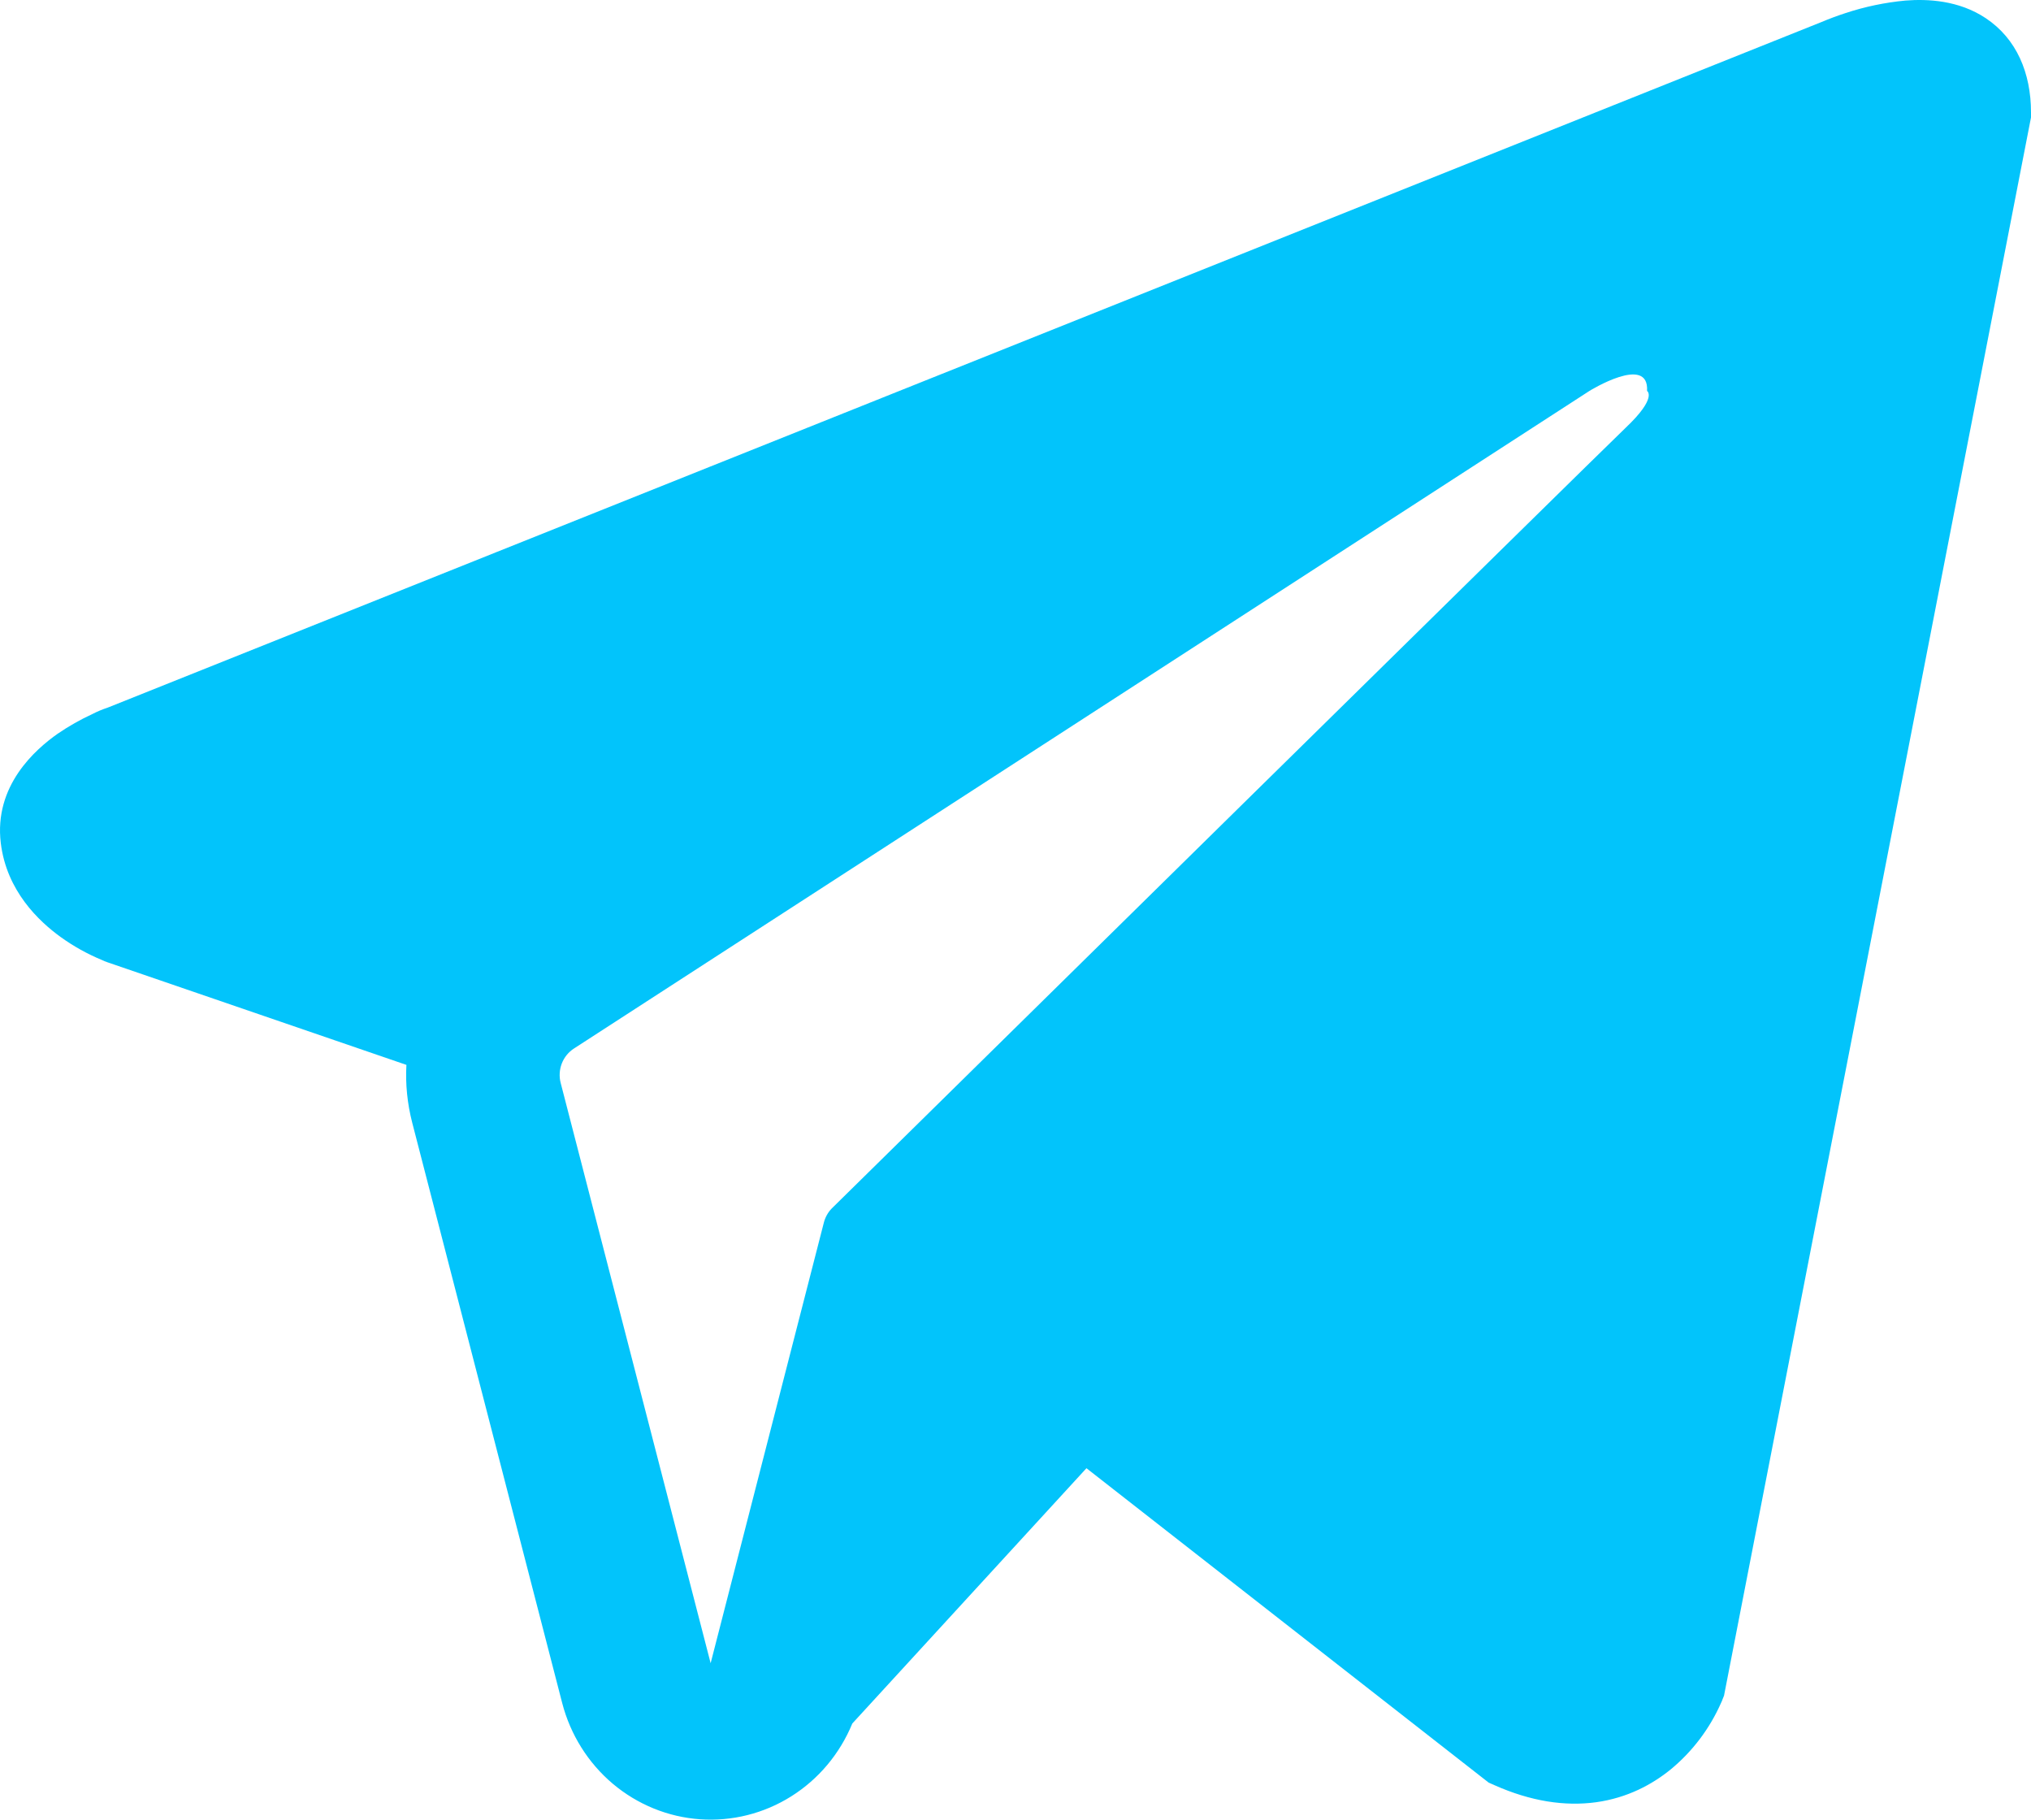 <?xml version="1.0" encoding="UTF-8"?> <svg xmlns="http://www.w3.org/2000/svg" width="48" height="43" viewBox="0 0 48 43" fill="none"><path fill-rule="evenodd" clip-rule="evenodd" d="M40.702 40.181V40.176L40.745 40.07L48 2.775V2.657C48 1.727 47.661 0.916 46.931 0.43C46.29 0.003 45.552 -0.027 45.034 0.013C44.553 0.058 44.077 0.157 43.617 0.309C43.42 0.373 43.227 0.445 43.036 0.526L43.005 0.538L2.559 16.716L2.547 16.721C2.423 16.762 2.302 16.812 2.186 16.872C1.899 17.004 1.623 17.161 1.361 17.34C0.841 17.706 -0.148 18.564 0.019 19.925C0.157 21.055 0.919 21.77 1.434 22.143C1.737 22.361 2.064 22.543 2.409 22.686L2.486 22.72L2.51 22.727L2.527 22.735L9.605 25.164C9.58 25.618 9.625 26.075 9.743 26.533L13.287 40.245C13.481 40.992 13.899 41.659 14.483 42.152C15.068 42.644 15.789 42.938 16.545 42.991C17.301 43.044 18.055 42.855 18.7 42.449C19.346 42.043 19.85 41.441 20.143 40.728L25.677 34.695L35.182 42.124L35.317 42.184C36.181 42.569 36.986 42.689 37.724 42.588C38.462 42.485 39.047 42.169 39.487 41.811C39.997 41.39 40.403 40.854 40.673 40.245L40.692 40.203L40.699 40.188L40.702 40.181ZM13.251 25.591C13.211 25.439 13.221 25.278 13.277 25.132C13.334 24.985 13.435 24.861 13.565 24.777L37.564 9.238C37.564 9.238 38.977 8.362 38.926 9.238C38.926 9.238 39.178 9.391 38.421 10.108C37.705 10.792 21.316 26.925 19.656 28.558C19.566 28.651 19.502 28.767 19.47 28.894L16.795 39.303L13.251 25.591Z" fill="#02C4FB"></path></svg> 